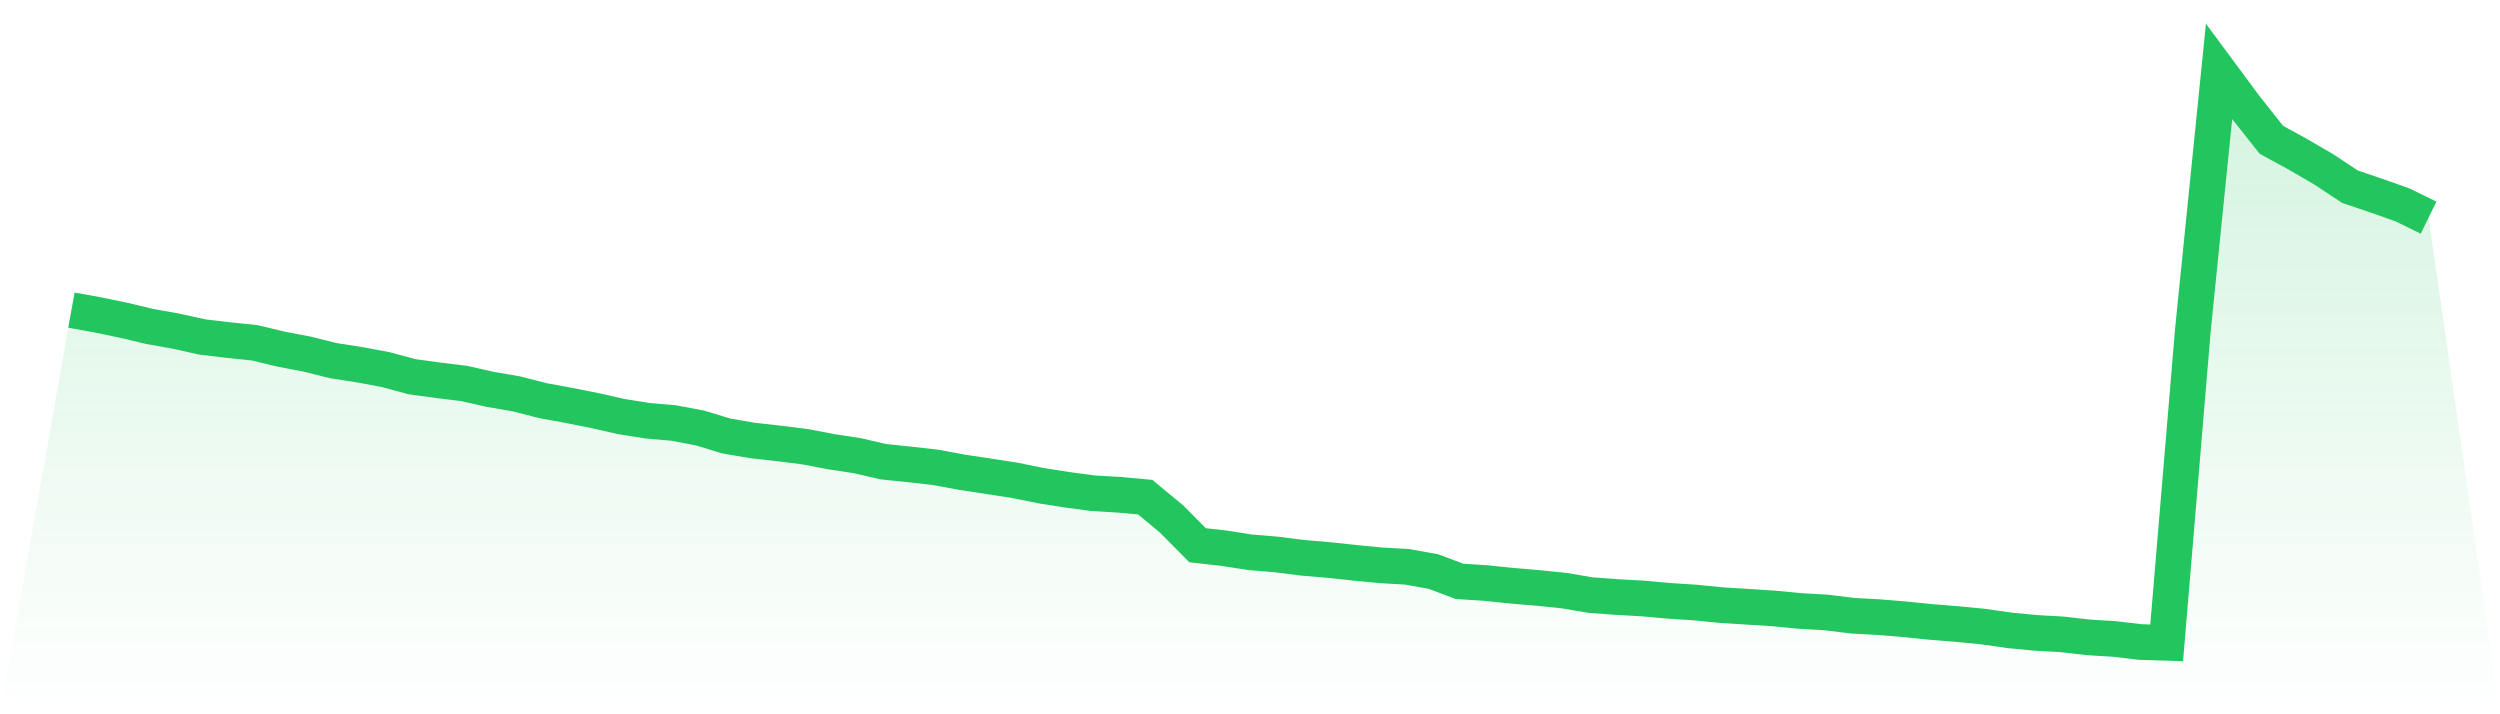 <svg viewBox="0 0 140 40" xmlns="http://www.w3.org/2000/svg">
<defs>
<linearGradient id="gradient" x1="0" x2="0" y1="0" y2="1">
<stop offset="0%" stop-color="#22c55e" stop-opacity="0.2"/>
<stop offset="100%" stop-color="#22c55e" stop-opacity="0"/>
</linearGradient>
</defs>
<path d="M4,17.367 L4,17.367 L5.467,17.632 L6.933,17.937 L8.4,18.285 L9.867,18.547 L11.333,18.872 L12.8,19.045 L14.267,19.197 L15.733,19.549 L17.2,19.831 L18.667,20.197 L20.133,20.424 L21.6,20.697 L23.067,21.095 L24.533,21.295 L26,21.475 L27.467,21.808 L28.933,22.059 L30.4,22.436 L31.867,22.704 L33.333,22.998 L34.8,23.329 L36.267,23.562 L37.733,23.69 L39.2,23.967 L40.667,24.414 L42.133,24.665 L43.6,24.831 L45.067,25.012 L46.533,25.293 L48,25.516 L49.467,25.855 L50.933,26.007 L52.4,26.173 L53.867,26.446 L55.333,26.667 L56.8,26.894 L58.267,27.191 L59.733,27.424 L61.2,27.621 L62.667,27.707 L64.133,27.84 L65.6,29.057 L67.067,30.534 L68.533,30.698 L70,30.928 L71.467,31.049 L72.933,31.235 L74.4,31.36 L75.867,31.517 L77.333,31.659 L78.8,31.741 L80.267,32.006 L81.733,32.555 L83.2,32.649 L84.667,32.803 L86.133,32.925 L87.6,33.076 L89.067,33.326 L90.533,33.433 L92,33.515 L93.467,33.647 L94.933,33.742 L96.4,33.888 L97.867,33.978 L99.333,34.074 L100.8,34.214 L102.267,34.299 L103.733,34.479 L105.2,34.56 L106.667,34.68 L108.133,34.83 L109.6,34.947 L111.067,35.089 L112.533,35.3 L114,35.441 L115.467,35.524 L116.933,35.691 L118.4,35.782 L119.867,35.954 L121.333,36 L122.8,18.499 L124.267,4 L125.733,5.98 L127.2,7.832 L128.667,8.632 L130.133,9.487 L131.6,10.456 L133.067,10.953 L134.533,11.471 L136,12.188 L140,40 L0,40 z" fill="url(#gradient)"/>
<path d="M4,17.367 L4,17.367 L5.467,17.632 L6.933,17.937 L8.4,18.285 L9.867,18.547 L11.333,18.872 L12.8,19.045 L14.267,19.197 L15.733,19.549 L17.2,19.831 L18.667,20.197 L20.133,20.424 L21.6,20.697 L23.067,21.095 L24.533,21.295 L26,21.475 L27.467,21.808 L28.933,22.059 L30.4,22.436 L31.867,22.704 L33.333,22.998 L34.8,23.329 L36.267,23.562 L37.733,23.69 L39.2,23.967 L40.667,24.414 L42.133,24.665 L43.6,24.831 L45.067,25.012 L46.533,25.293 L48,25.516 L49.467,25.855 L50.933,26.007 L52.4,26.173 L53.867,26.446 L55.333,26.667 L56.8,26.894 L58.267,27.191 L59.733,27.424 L61.2,27.621 L62.667,27.707 L64.133,27.84 L65.6,29.057 L67.067,30.534 L68.533,30.698 L70,30.928 L71.467,31.049 L72.933,31.235 L74.4,31.36 L75.867,31.517 L77.333,31.659 L78.8,31.741 L80.267,32.006 L81.733,32.555 L83.2,32.649 L84.667,32.803 L86.133,32.925 L87.6,33.076 L89.067,33.326 L90.533,33.433 L92,33.515 L93.467,33.647 L94.933,33.742 L96.4,33.888 L97.867,33.978 L99.333,34.074 L100.8,34.214 L102.267,34.299 L103.733,34.479 L105.2,34.56 L106.667,34.68 L108.133,34.83 L109.6,34.947 L111.067,35.089 L112.533,35.3 L114,35.441 L115.467,35.524 L116.933,35.691 L118.4,35.782 L119.867,35.954 L121.333,36 L122.8,18.499 L124.267,4 L125.733,5.98 L127.2,7.832 L128.667,8.632 L130.133,9.487 L131.6,10.456 L133.067,10.953 L134.533,11.471 L136,12.188" fill="none" stroke="#22c55e" stroke-width="2"/>
</svg>